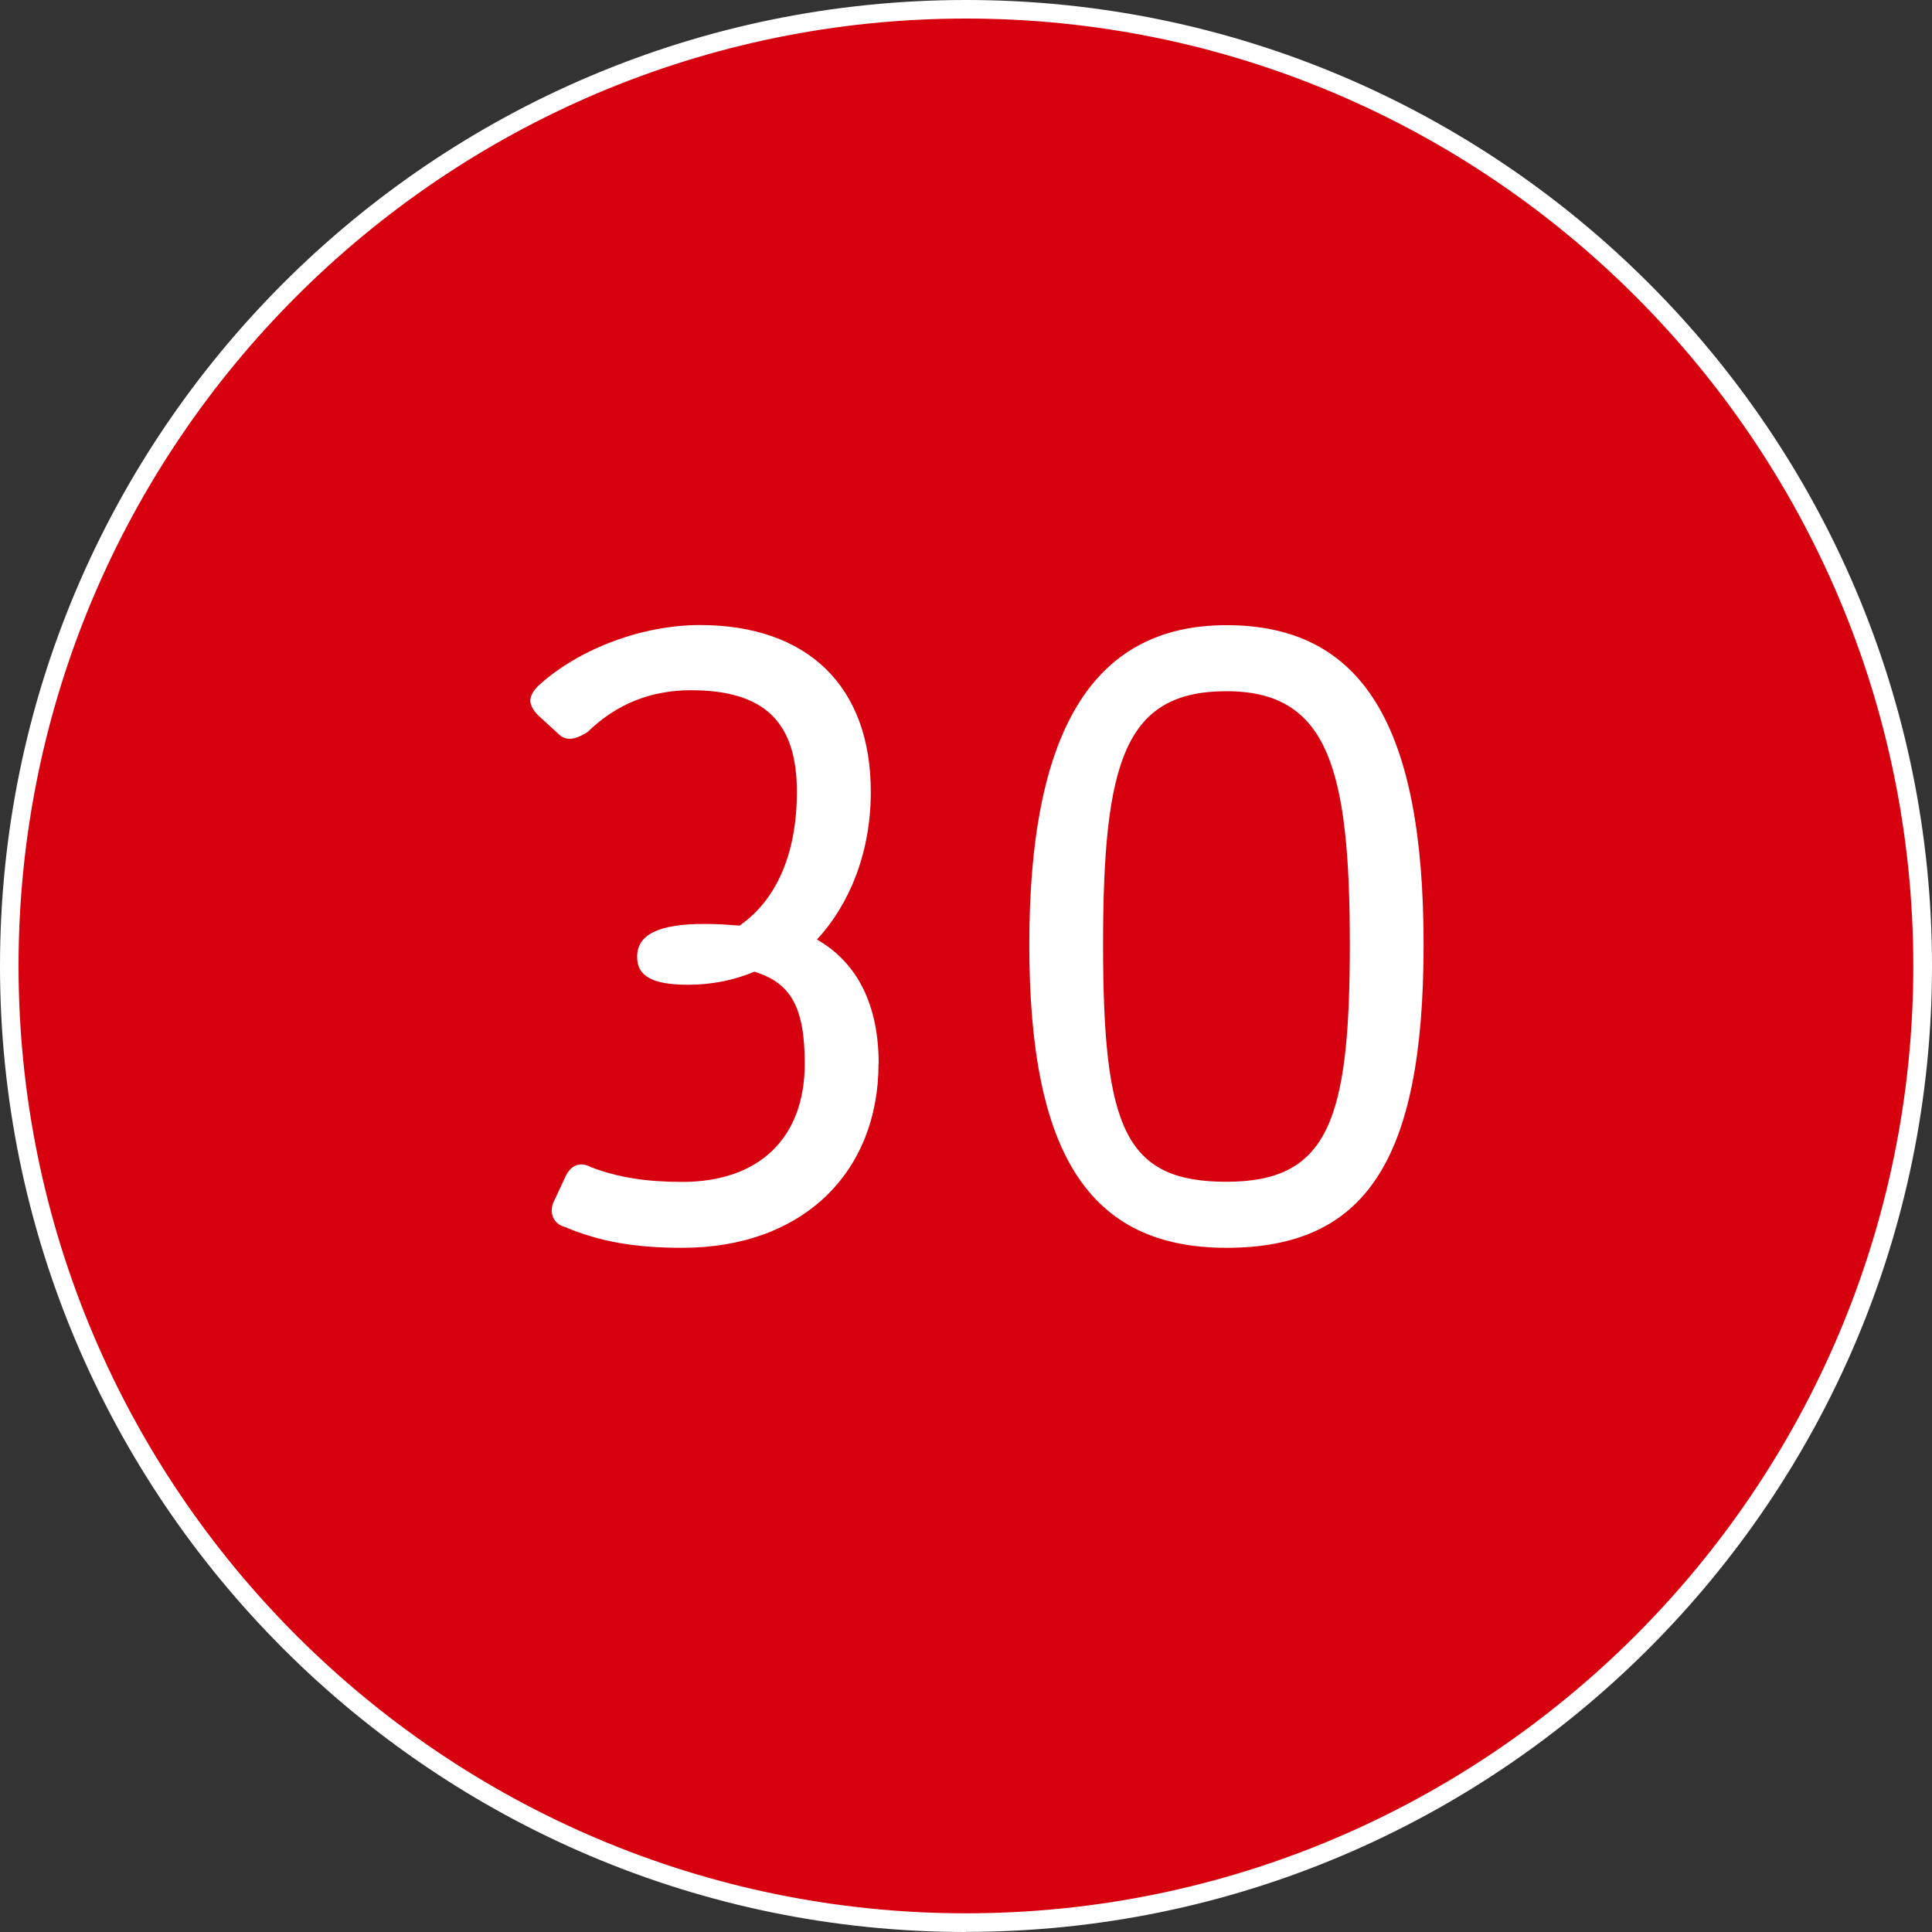 <?xml version="1.0" encoding="UTF-8"?><svg id="b" xmlns="http://www.w3.org/2000/svg" viewBox="0 0 137.49 137.49"><rect x="0" y="0" width="137.49" height="137.49" fill="#333333" stroke="none"/><g id="c"><circle cx="68.74" cy="68.74" r="68.08" style="fill:#d7000f; stroke-width:0px;"/><path d="m68.75,137.49C30.84,137.49,0,106.65,0,68.74S30.84,0,68.75,0s68.74,30.84,68.74,68.74-30.84,68.74-68.74,68.74Zm0-136.17C31.57,1.32,1.32,31.57,1.32,68.74s30.25,67.42,67.42,67.42,67.42-30.25,67.42-67.42S105.92,1.32,68.75,1.32Z" style="fill:#fff; stroke-width:0px;"/><path d="m62.52,75.7c0,7.72-5.38,13.1-13.97,13.1-3.33,0-5.87-.43-8.34-1.48-.93-.25-1.11-1.11-.81-1.79l.81-1.73c.37-.87,1.05-1.17,1.85-.74,1.92.74,3.96,1.05,6.49,1.05,5.5,0,8.72-3.15,8.72-8.41,0-4.02-.99-5.75-3.58-6.55-1.49.62-3.09.93-4.7.93-2.47,0-3.65-.56-3.65-1.98,0-1.61,1.55-2.35,4.82-2.35.87,0,1.67.06,2.47.12,2.59-1.79,4.08-5.07,4.08-9.52,0-4.94-2.28-7.23-7.54-7.23-2.78,0-5.26.93-7.35,2.97-.87.56-1.55.68-2.1.12l-1.42-1.3c-.37-.37-.56-.74-.56-1.05,0-.37.25-.74.56-1.05,2.97-2.72,7.54-4.33,11.49-4.33,7.66,0,12.18,4.33,12.18,11.87,0,4.39-1.55,8.04-3.83,10.51,2.91,1.67,4.39,4.7,4.39,8.84Z" style="fill:#fff; stroke-width:0px;"/><path d="m87.28,44.49c9.7,0,14.03,7.17,14.03,22.74s-4.27,21.57-14.03,21.57-14.03-6.67-14.03-21.57,4.33-22.74,14.03-22.74Zm0,39.61c7.23,0,8.78-4.33,8.78-16.87s-1.55-18.04-8.78-18.04-8.78,5-8.78,18.04,1.55,16.87,8.78,16.87Z" style="fill:#fff; stroke-width:0px;"/></g></svg>